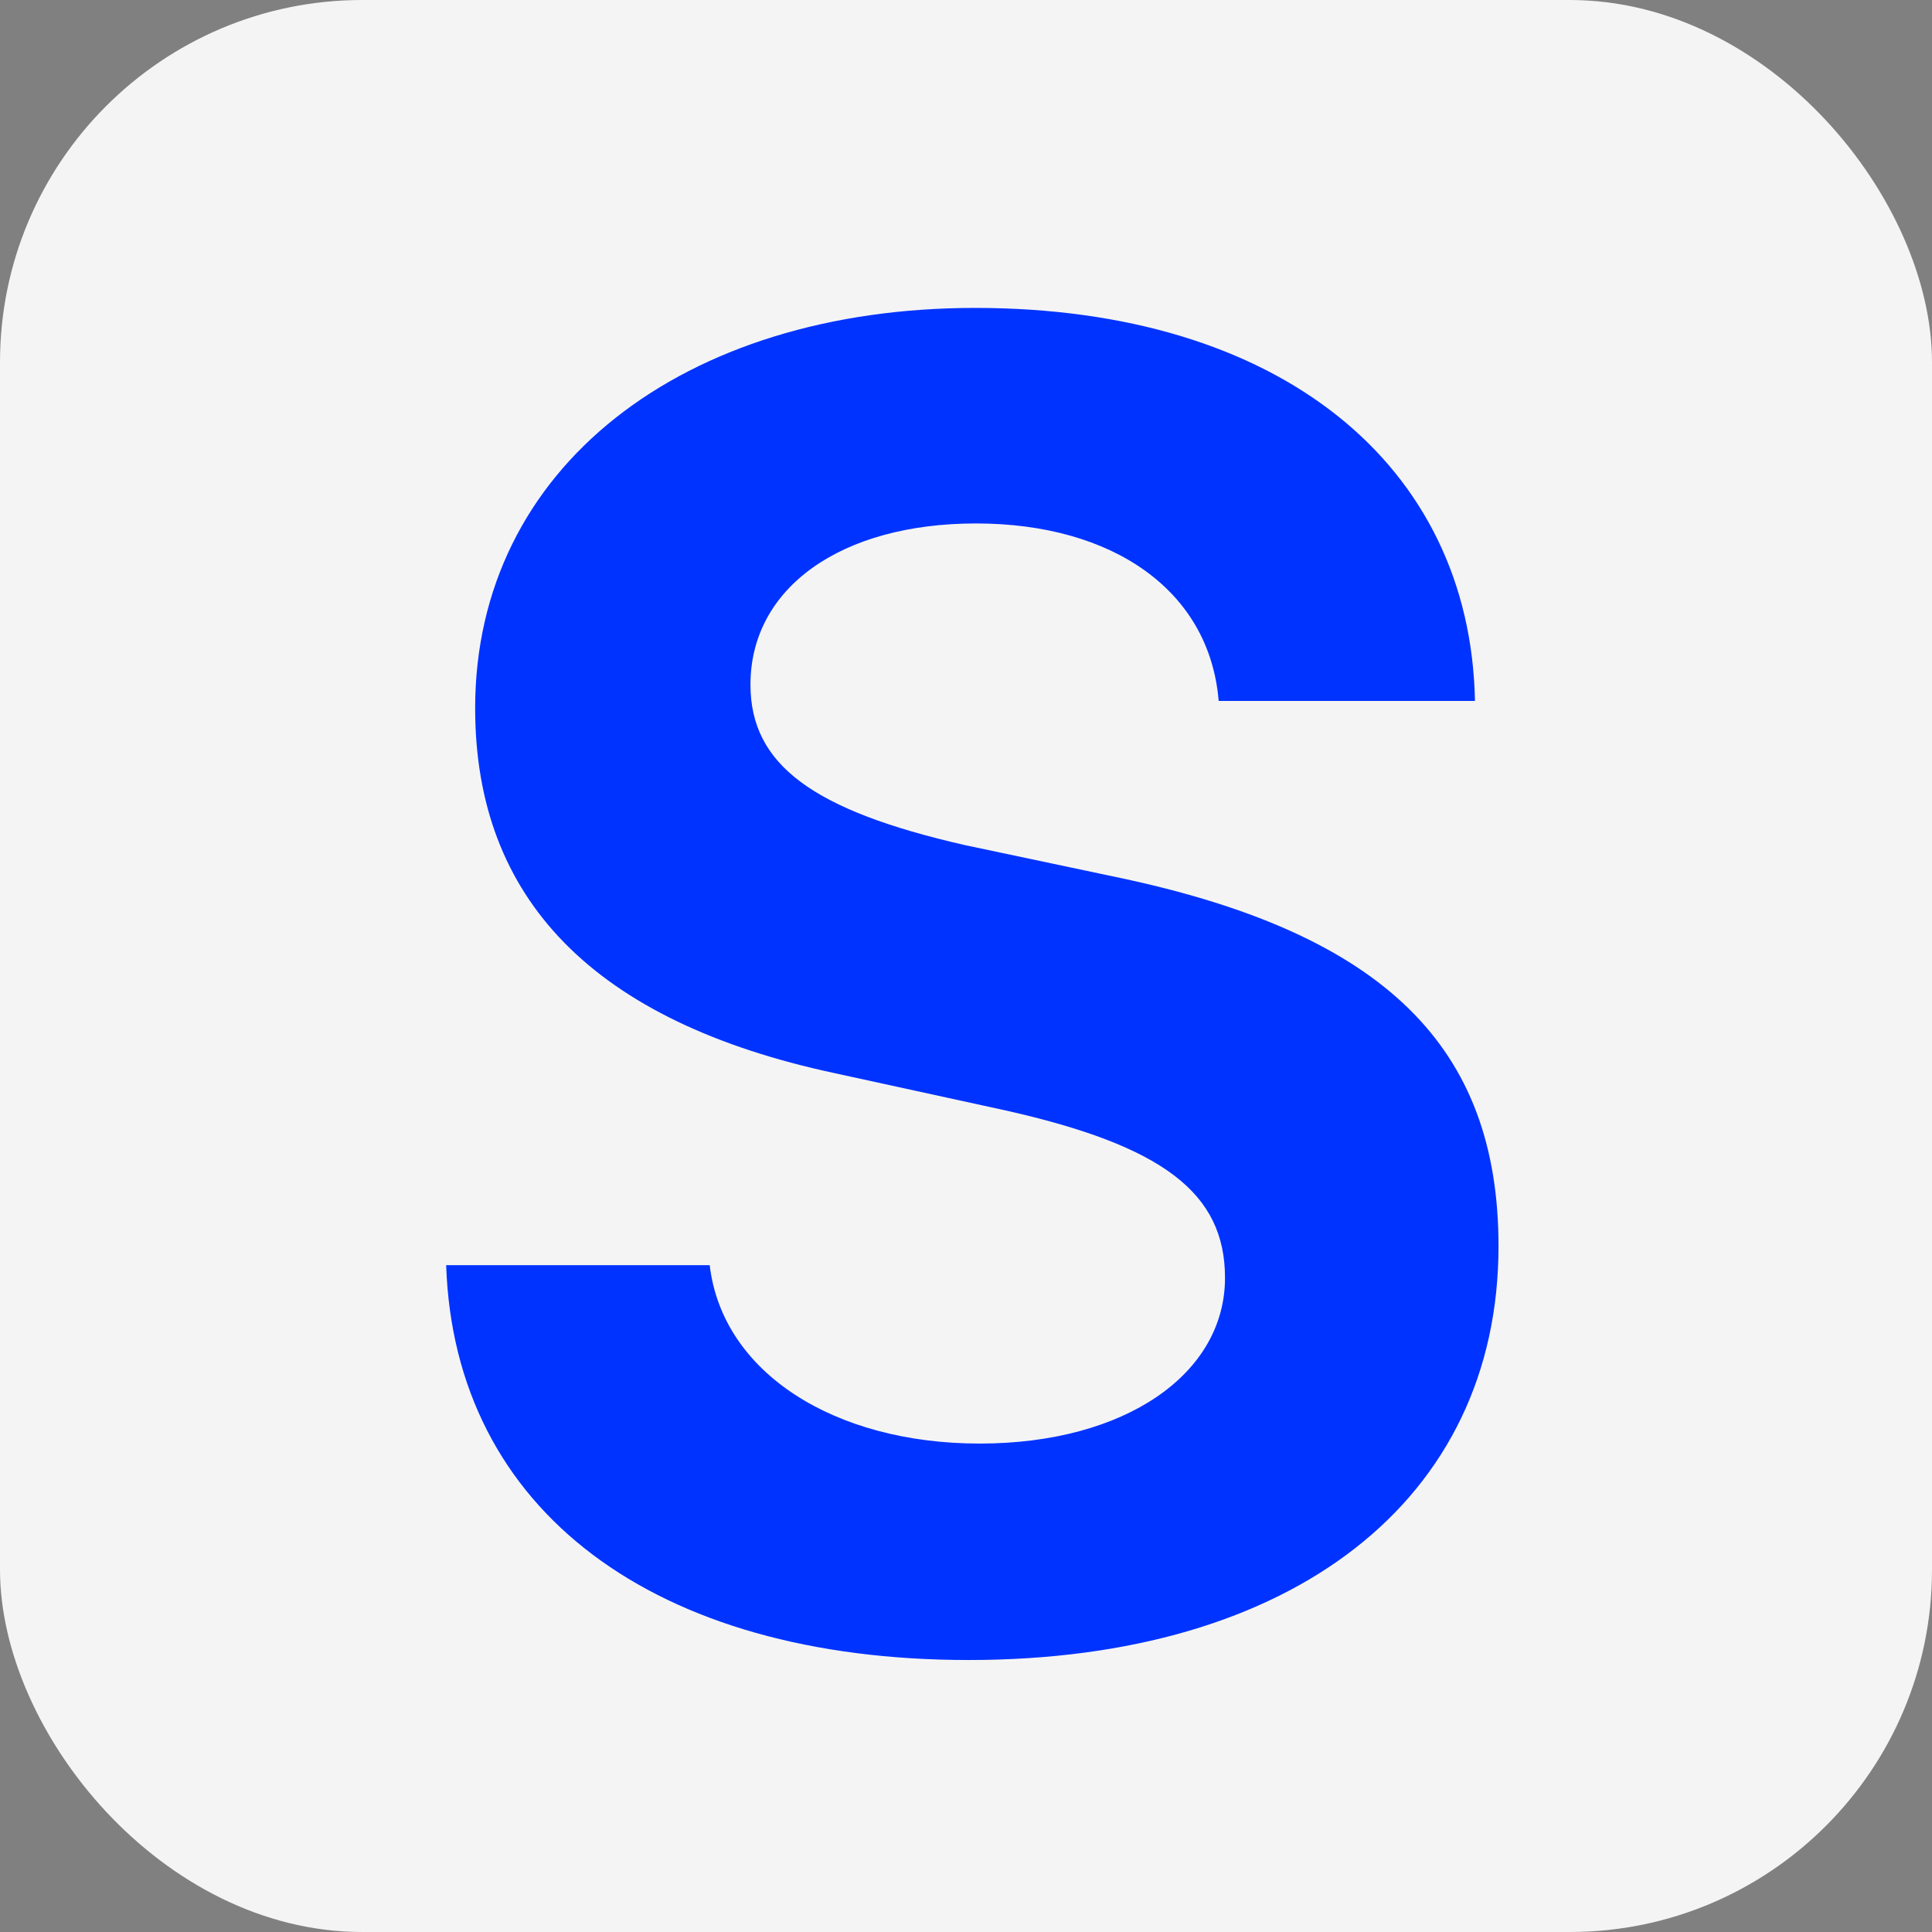 <?xml version="1.0" encoding="UTF-8"?> <svg xmlns="http://www.w3.org/2000/svg" width="32" height="32" viewBox="0 0 32 32" fill="none"><rect x="0" y="0" width="32" height="32" fill="#808080" stroke="none"/><rect width="32" height="32" rx="6" fill="#F4F4F4"></rect><path d="M7.39 20.955H11.755C11.965 22.74 13.825 23.91 16.225 23.91C18.64 23.91 20.29 22.755 20.29 21.165C20.29 19.755 19.255 18.975 16.645 18.39L13.825 17.775C9.835 16.92 7.87 14.895 7.87 11.73C7.87 7.74 11.32 5.1 16.15 5.1C21.19 5.1 24.355 7.695 24.43 11.61H20.185C20.035 9.78 18.43 8.67 16.165 8.67C13.93 8.67 12.43 9.735 12.43 11.34C12.43 12.675 13.48 13.425 15.97 13.995L18.595 14.55C22.93 15.48 24.82 17.34 24.82 20.64C24.82 24.84 21.415 27.495 16.045 27.495C10.84 27.495 7.525 25.02 7.39 20.955Z" fill="#0033FF"></path></svg> 